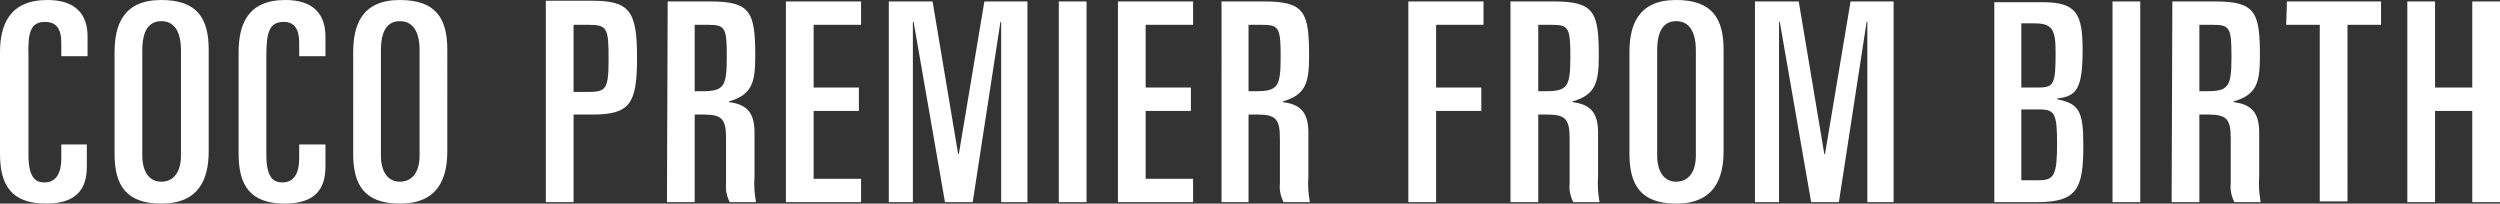 <?xml version="1.0" encoding="utf-8"?>
<svg version="1.1" xmlns="http://www.w3.org/2000/svg" xmlns:xlink="http://www.w3.org/1999/xlink" x="0px"
	 y="0px" viewBox="0 0 342.6 27.9" style="enable-background:new 0 0 342.6 27.9;" xml:space="preserve">
<rect x="0" y="0" width="342.6" height="27.9" fill="#333333" stroke="none"/>
<style type="text/css">.st0{fill:#FFFFFF;}</style>
<path id="COCO_PREMIER_FROM_BIRTH" class="st0" d="M0,21.1c0,4.3,1.6,6.8,6.3,6.8c4.4,0,5.6-2.2,5.6-5.1v-3H8.4v1.9
	c0,2.3-0.9,3.3-2.3,3.3c-1.2,0-2.2-0.6-2.2-3.8V7.7C3.8,4.4,4.2,3,6.2,3c1.6,0,2.2,1.1,2.2,2.8v1.9h3.6V5c0-3.1-1.7-5-5.5-5
	C1.3,0,0,3.4,0,7.2L0,21.1L0,21.1z M19.5,6.9c0-2.7,0.9-4,2.6-4c1.7,0,2.7,1.3,2.7,4v14.4c0,2.4-1.1,3.6-2.7,3.6
	c-1.6,0-2.6-1.3-2.6-3.6V6.9z M15.7,21.1c0,4.3,1.6,6.8,6.4,6.8c5.2,0,6.5-3.4,6.5-7.2V6.8c0-4.3-1.6-6.8-6.5-6.8
	c-5.2,0-6.4,3.4-6.4,7.2C15.7,7.2,15.7,21.1,15.7,21.1z M32.7,21.1c0,4.3,1.6,6.8,6.3,6.8c4.4,0,5.6-2.2,5.6-5.1v-3H41v1.9
	c0,2.3-0.9,3.3-2.3,3.3c-1.2,0-2.2-0.6-2.2-3.8V7.7c0-3.3,0.4-4.7,2.4-4.7C40.4,3,41,4.1,41,5.8v1.9h3.6V5c0-3.1-1.7-5-5.5-5
	c-5.2,0-6.4,3.4-6.4,7.2C32.7,7.2,32.7,21.1,32.7,21.1z M52.2,6.9c0-2.7,0.9-4,2.6-4c1.7,0,2.7,1.3,2.7,4v14.4
	c0,2.4-1.1,3.6-2.7,3.6c-1.6,0-2.6-1.3-2.6-3.6V6.9z M48.4,21.1c0,4.3,1.6,6.8,6.4,6.8c5.2,0,6.5-3.4,6.5-7.2V6.8
	c0-4.3-1.6-6.8-6.5-6.8c-5.2,0-6.4,3.4-6.4,7.2V21.1z M78.6,3.4h2c2.6,0,2.8,0.4,2.8,4.6s-0.3,4.6-2.8,4.6h-2V3.4z M74.8,27.7h3.8
	V15.7h2.5c5.2,0,6.2-1.4,6.2-7.8s-1-7.8-6.2-7.8h-6.3V27.7z M91.4,27.7h3.8V15.7h1.3c2.5,0,3,0.7,3,3.3v6.2
	c-0.1,0.8,0.1,1.7,0.5,2.5h3.6c-0.2-1.2-0.3-2.3-0.2-3.5v-6c0-2.6-0.9-3.9-3.5-4.2v-0.1c3.1-0.9,3.6-2.5,3.6-6.2
	c0-6-0.6-7.5-6.1-7.5h-5.9L91.4,27.7L91.4,27.7z M95.2,3.4H97c2.4,0,2.6,0.4,2.6,4.4c0,4.1-0.4,4.7-3.4,4.7h-1L95.2,3.4L95.2,3.4z
	 M107.7,27.7H118v-3.2h-6.5v-9.3h6.2V12h-6.2V3.4h6.5V0.2h-10.3V27.7z M121.8,27.7h3.3V3h0.1l4.3,24.7h3.8L137.1,3h0.1v24.7h3.6V0.2
	h-5.9l-3.5,20.9h-0.1l-3.5-20.9h-6L121.8,27.7L121.8,27.7z M145.1,27.7h3.8V0.2h-3.8V27.7z M153.2,27.7h10.3v-3.2H157v-9.3h6.2V12
	H157V3.4h6.5V0.2h-10.3L153.2,27.7L153.2,27.7z M167.3,27.7h3.8V15.7h1.3c2.5,0,3,0.7,3,3.3v6.2c-0.1,0.8,0.1,1.7,0.5,2.5h3.6
	c-0.2-1.2-0.3-2.3-0.2-3.5v-6c0-2.6-0.9-3.9-3.5-4.2v-0.1c3.1-0.9,3.6-2.5,3.6-6.2c0-6-0.6-7.5-6.1-7.5h-5.9V27.7z M171.1,3.4h1.8
	c2.4,0,2.6,0.4,2.6,4.4c0,4.1-0.4,4.7-3.4,4.7h-1L171.1,3.4L171.1,3.4z M193,27.7h3.8V15.2h6.2V12h-6.2V3.4h6.5V0.2H193V27.7z
	 M207,27.7h3.8V15.7h1.3c2.5,0,3,0.7,3,3.3v6.2c-0.1,0.8,0.1,1.7,0.5,2.5h3.6c-0.2-1.2-0.3-2.3-0.2-3.5v-6c0-2.6-0.9-3.9-3.5-4.2
	v-0.1c3.1-0.9,3.6-2.5,3.6-6.2c0-6-0.6-7.5-6.1-7.5H207V27.7z M210.8,3.4h1.8c2.4,0,2.6,0.4,2.6,4.4c0,4.1-0.4,4.7-3.4,4.7h-1V3.4z
	 M227.1,6.9c0-2.7,0.9-4,2.6-4c1.7,0,2.7,1.3,2.7,4v14.4c0,2.4-1.1,3.6-2.7,3.6c-1.6,0-2.6-1.3-2.6-3.6V6.9L227.1,6.9z M223.3,21.1
	c0,4.3,1.6,6.8,6.4,6.8c5.2,0,6.5-3.4,6.5-7.2V6.8c0-4.3-1.6-6.8-6.5-6.8c-5.2,0-6.4,3.4-6.4,7.2V21.1L223.3,21.1z M240.5,27.7h3.3
	V3h0.1l4.3,24.7h3.8L255.8,3h0.1v24.7h3.6V0.2h-5.9l-3.5,20.9H250l-3.5-20.9h-6L240.5,27.7L240.5,27.7z M273.2,27.7h6
	c5.5,0,6.3-1.9,6.3-7.8c0-4.7-0.6-5.7-3.6-6.3v-0.1c2.6-0.3,3.5-1.2,3.5-6.6c0-5-0.8-6.6-5.5-6.6h-6.6V27.7z M277,15h2.5
	c2.1,0,2.4,0.6,2.4,4.7c0,4.3-0.4,5-2.5,5H277V15L277,15z M277,3.2h1.8c2.4,0,2.9,0.8,2.9,3.9c0,4.5-0.2,4.9-2.5,4.9H277L277,3.2
	L277,3.2z M289.5,27.7h3.8V0.2h-3.8V27.7z M297.6,27.7h3.8V15.7h1.3c2.5,0,3,0.7,3,3.3v6.2c-0.1,0.8,0.1,1.7,0.5,2.5h3.6
	c-0.2-1.2-0.3-2.3-0.2-3.5v-6c0-2.6-0.9-3.9-3.5-4.2v-0.1c3.1-0.9,3.6-2.5,3.6-6.2c0-6-0.6-7.5-6.1-7.5h-5.9L297.6,27.7L297.6,27.7z
	 M301.4,3.4h1.8c2.4,0,2.6,0.4,2.6,4.4c0,4.1-0.4,4.7-3.4,4.7h-1V3.4L301.4,3.4z M313.3,3.4h4.6v24.2h3.8V3.4h4.6V0.2h-12.9
	L313.3,3.4L313.3,3.4z M329.9,27.7h3.8V15.2h5.1v12.5h3.8V0.2h-3.8V12h-5.1V0.2h-3.8V27.7z"/>
</svg>
